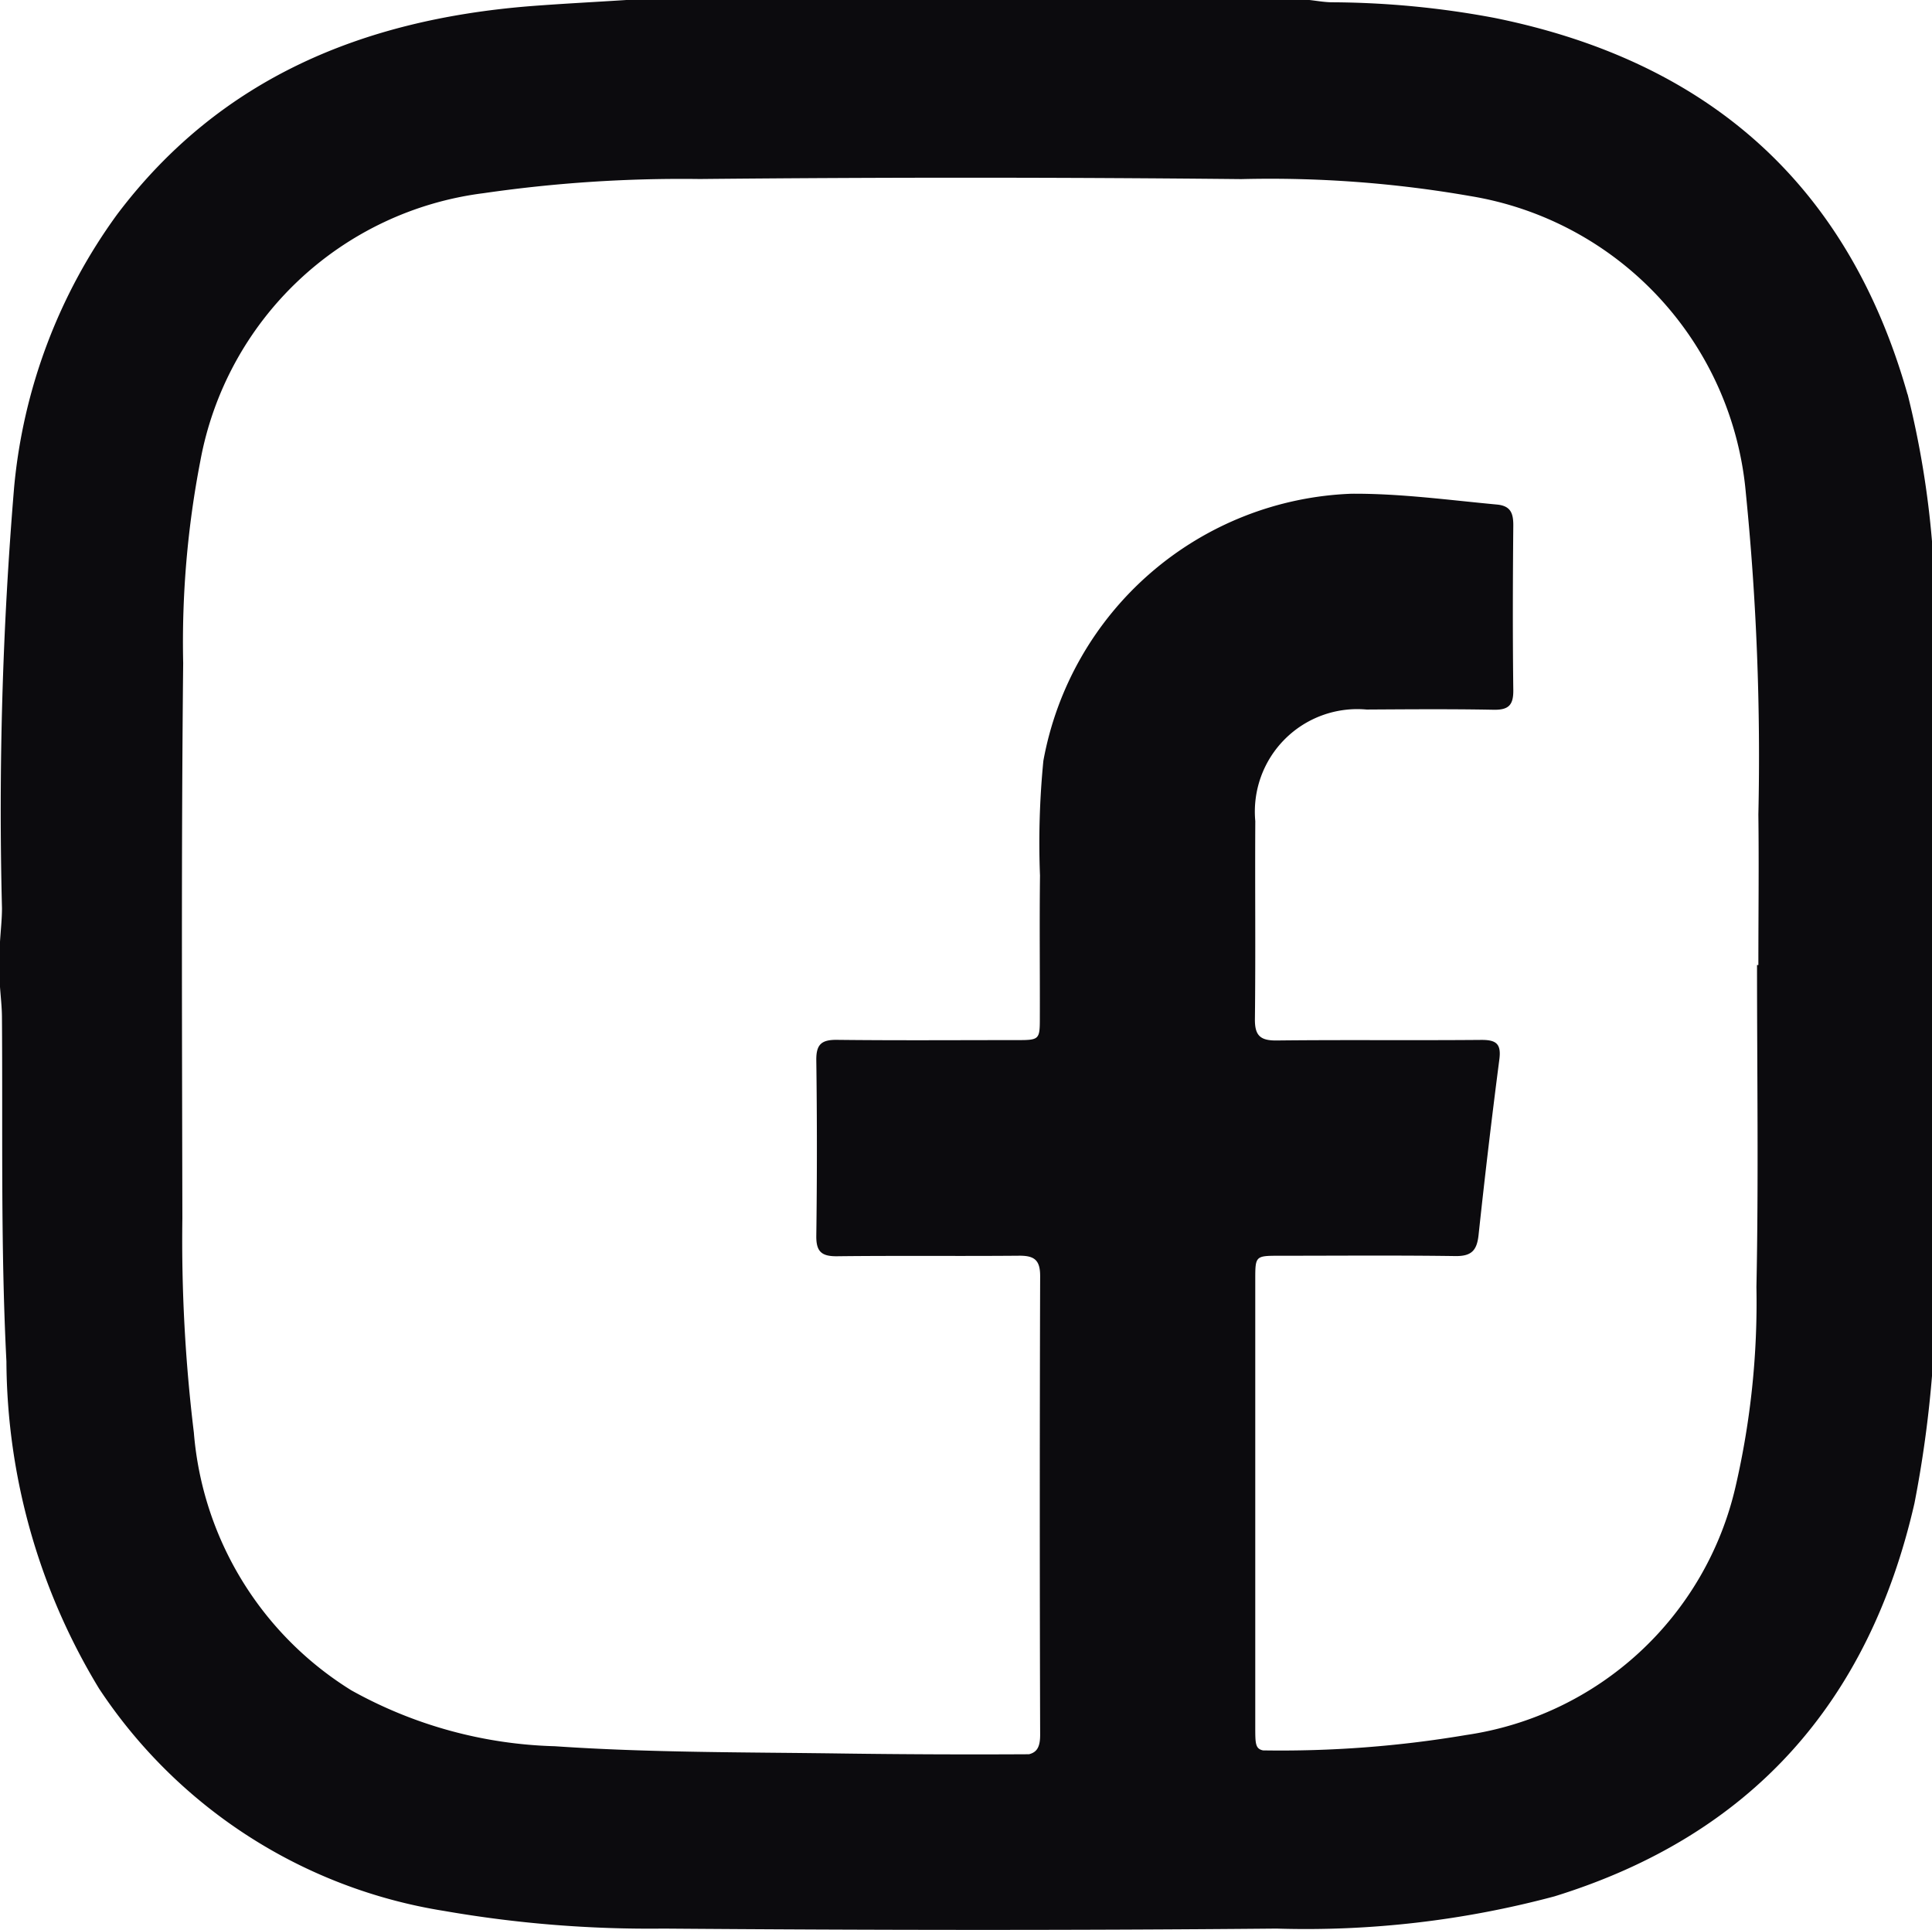 <svg id="Group_76" data-name="Group 76" xmlns="http://www.w3.org/2000/svg" xmlns:xlink="http://www.w3.org/1999/xlink" width="61.711" height="61.635" viewBox="0 0 61.711 61.635">
  <defs>
    <clipPath id="clip-path">
      <rect id="Rectangle_42" data-name="Rectangle 42" width="61.711" height="61.635" fill="#0c0b0e"/>
    </clipPath>
  </defs>
  <g id="Group_75" data-name="Group 75" clip-path="url(#clip-path)">
    <path id="Path_51" data-name="Path 51" d="M60.928,12.59C59.022,5.863,54.538,1.949,47.743.573a28.628,28.628,0,0,0-5.206-.5C42.3.07,42.061.026,41.824,0H20.008c-1.039.067-2.078.119-3.115.2C11.606.632,7.035,2.483,3.744,6.844A17.527,17.527,0,0,0,.451,15.562,124.2,124.2,0,0,0,.063,29c0,.358-.041.717-.063,1.075v1.443c.022.319.06.637.062.956.028,3.667-.044,7.335.143,11A20.317,20.317,0,0,0,3.164,53.927a16.27,16.27,0,0,0,11.017,7.1,38.239,38.239,0,0,0,7.011.565c6.526.05,13.054.06,19.58,0a30.727,30.727,0,0,0,8.879-1.029c6.289-1.945,10.046-6.2,11.5-12.556a36.874,36.874,0,0,0,.563-4.1V17.322a29.457,29.457,0,0,0-.782-4.732M56.169,30.82h-.047c0,3.428.051,6.857-.019,10.284a26.107,26.107,0,0,1-.668,6.379,10.366,10.366,0,0,1-8.6,7.926,35.545,35.545,0,0,1-6.493.492c-.246-.053-.247-.22-.247-.749,0-4.809,0-9.5,0-14.314,0-.72.014-.733.742-.734,1.884,0,3.767-.017,5.65.01.523.007.69-.186.742-.684q.3-2.805.663-5.6c.066-.508-.114-.623-.588-.619-2.176.019-4.352-.006-6.528.018-.531.006-.7-.166-.692-.695.024-2.1,0-4.206.012-6.309A3.273,3.273,0,0,1,43.65,22.66c1.353-.008,2.707-.019,4.059.007.483.009.634-.154.628-.631-.022-1.755-.016-3.511,0-5.266,0-.39-.093-.617-.526-.657-1.545-.144-3.084-.355-4.642-.345a10.4,10.4,0,0,0-9.842,8.528,26.753,26.753,0,0,0-.108,3.668c-.019,1.518,0,3.035-.005,4.553,0,.683-.019.7-.72.7-1.92,0-3.84.014-5.76-.008-.5-.006-.667.149-.66.655q.037,2.8,0,5.6c-.007.5.16.661.659.656,1.938-.023,3.877,0,5.815-.017.492-.005.678.138.676.654q-.023,7.323,0,14.647c0,.384-.1.556-.357.62q-3,.017-5.994-.024c-3.051-.043-6.106-.023-9.152-.232a14.117,14.117,0,0,1-6.5-1.786A10.694,10.694,0,0,1,6.192,45.75a50.8,50.8,0,0,1-.367-6.836c-.01-5.914-.036-11.829.026-17.742A30.436,30.436,0,0,1,6.4,14.717a10.541,10.541,0,0,1,9.05-8.548,43.955,43.955,0,0,1,6.9-.452Q31,5.632,39.65,5.72a37.239,37.239,0,0,1,7.315.542,10.552,10.552,0,0,1,8.8,9.485,84.235,84.235,0,0,1,.4,10.263c.02,1.6,0,3.208,0,4.811" fill="#0c0b0e"/>
  </g>
</svg>
